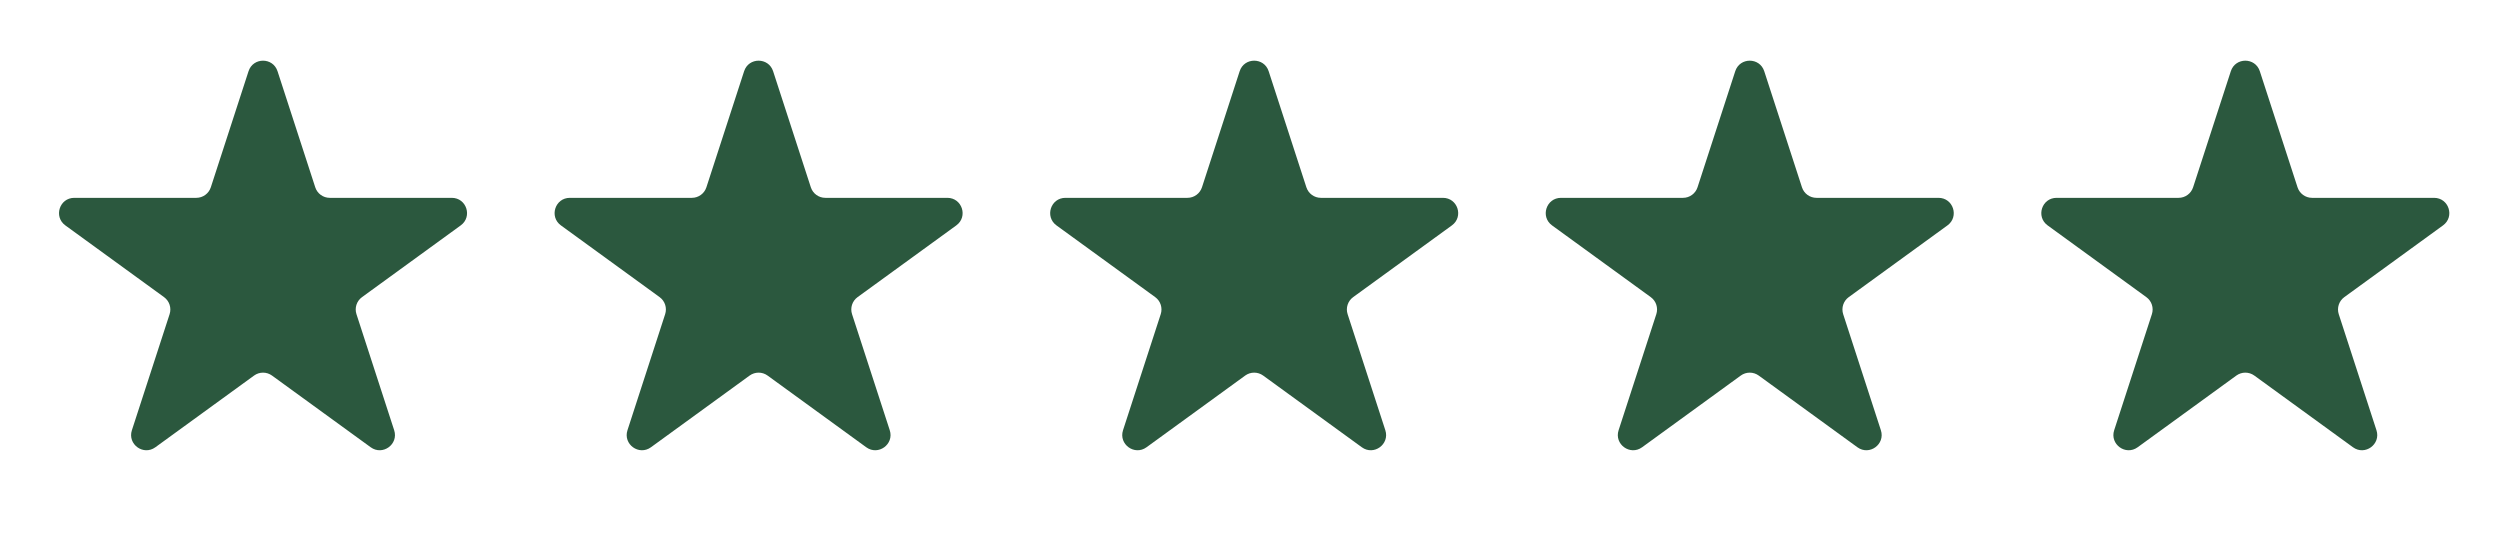 <svg width="82" height="18" viewBox="0 0 82 18" fill="none" xmlns="http://www.w3.org/2000/svg">
<path d="M8.152 2.336C8.302 1.875 8.953 1.875 9.103 2.336L10.34 6.143C10.407 6.349 10.599 6.489 10.815 6.489H14.818C15.303 6.489 15.504 7.108 15.112 7.393L11.874 9.746C11.698 9.873 11.625 10.099 11.692 10.305L12.929 14.112C13.079 14.572 12.552 14.955 12.16 14.671L8.921 12.318C8.746 12.191 8.509 12.191 8.334 12.318L5.095 14.671C4.703 14.955 4.176 14.572 4.326 14.112L5.563 10.305C5.63 10.099 5.556 9.873 5.381 9.746L2.143 7.393C1.751 7.108 1.952 6.489 2.437 6.489H6.439C6.656 6.489 6.848 6.349 6.915 6.143L8.152 2.336Z" fill="#2B583E"/>
<path d="M24.407 2.336C24.556 1.875 25.208 1.875 25.358 2.336L26.595 6.143C26.662 6.349 26.854 6.489 27.07 6.489H31.073C31.557 6.489 31.759 7.108 31.367 7.393L28.128 9.746C27.953 9.873 27.88 10.099 27.947 10.305L29.184 14.112C29.334 14.572 28.806 14.955 28.414 14.671L25.176 12.318C25.001 12.191 24.764 12.191 24.588 12.318L21.35 14.671C20.958 14.955 20.431 14.572 20.581 14.112L21.817 10.305C21.884 10.099 21.811 9.873 21.636 9.746L18.398 7.393C18.006 7.108 18.207 6.489 18.691 6.489H22.694C22.911 6.489 23.103 6.349 23.17 6.143L24.407 2.336Z" fill="#2B583E"/>
<path d="M40.661 2.336C40.811 1.875 41.463 1.875 41.612 2.336L42.849 6.143C42.916 6.349 43.108 6.489 43.325 6.489H47.328C47.812 6.489 48.014 7.108 47.622 7.393L44.383 9.746C44.208 9.873 44.135 10.099 44.202 10.305L45.439 14.112C45.588 14.572 45.061 14.955 44.669 14.671L41.431 12.318C41.256 12.191 41.018 12.191 40.843 12.318L37.605 14.671C37.213 14.955 36.686 14.572 36.835 14.112L38.072 10.305C38.139 10.099 38.066 9.873 37.891 9.746L34.652 7.393C34.261 7.108 34.462 6.489 34.946 6.489H38.949C39.166 6.489 39.358 6.349 39.425 6.143L40.661 2.336Z" fill="#2B583E"/>
<path d="M56.916 2.336C57.066 1.875 57.718 1.875 57.867 2.336L59.104 6.143C59.171 6.349 59.363 6.489 59.58 6.489H63.583C64.067 6.489 64.268 7.108 63.877 7.393L60.638 9.746C60.463 9.873 60.39 10.099 60.456 10.305L61.693 14.112C61.843 14.572 61.316 14.955 60.924 14.671L57.686 12.318C57.51 12.191 57.273 12.191 57.098 12.318L53.86 14.671C53.468 14.955 52.941 14.572 53.09 14.112L54.327 10.305C54.394 10.099 54.321 9.873 54.145 9.746L50.907 7.393C50.515 7.108 50.717 6.489 51.201 6.489H55.204C55.42 6.489 55.612 6.349 55.679 6.143L56.916 2.336Z" fill="#2B583E"/>
<path d="M73.171 2.336C73.321 1.875 73.972 1.875 74.122 2.336L75.359 6.143C75.426 6.349 75.618 6.489 75.835 6.489H79.837C80.322 6.489 80.523 7.108 80.131 7.393L76.893 9.746C76.718 9.873 76.644 10.099 76.711 10.305L77.948 14.112C78.098 14.572 77.571 14.955 77.179 14.671L73.941 12.318C73.765 12.191 73.528 12.191 73.353 12.318L70.114 14.671C69.722 14.955 69.195 14.572 69.345 14.112L70.582 10.305C70.649 10.099 70.576 9.873 70.4 9.746L67.162 7.393C66.77 7.108 66.971 6.489 67.456 6.489H71.459C71.675 6.489 71.867 6.349 71.934 6.143L73.171 2.336Z" fill="#2B583E"/>
</svg>

